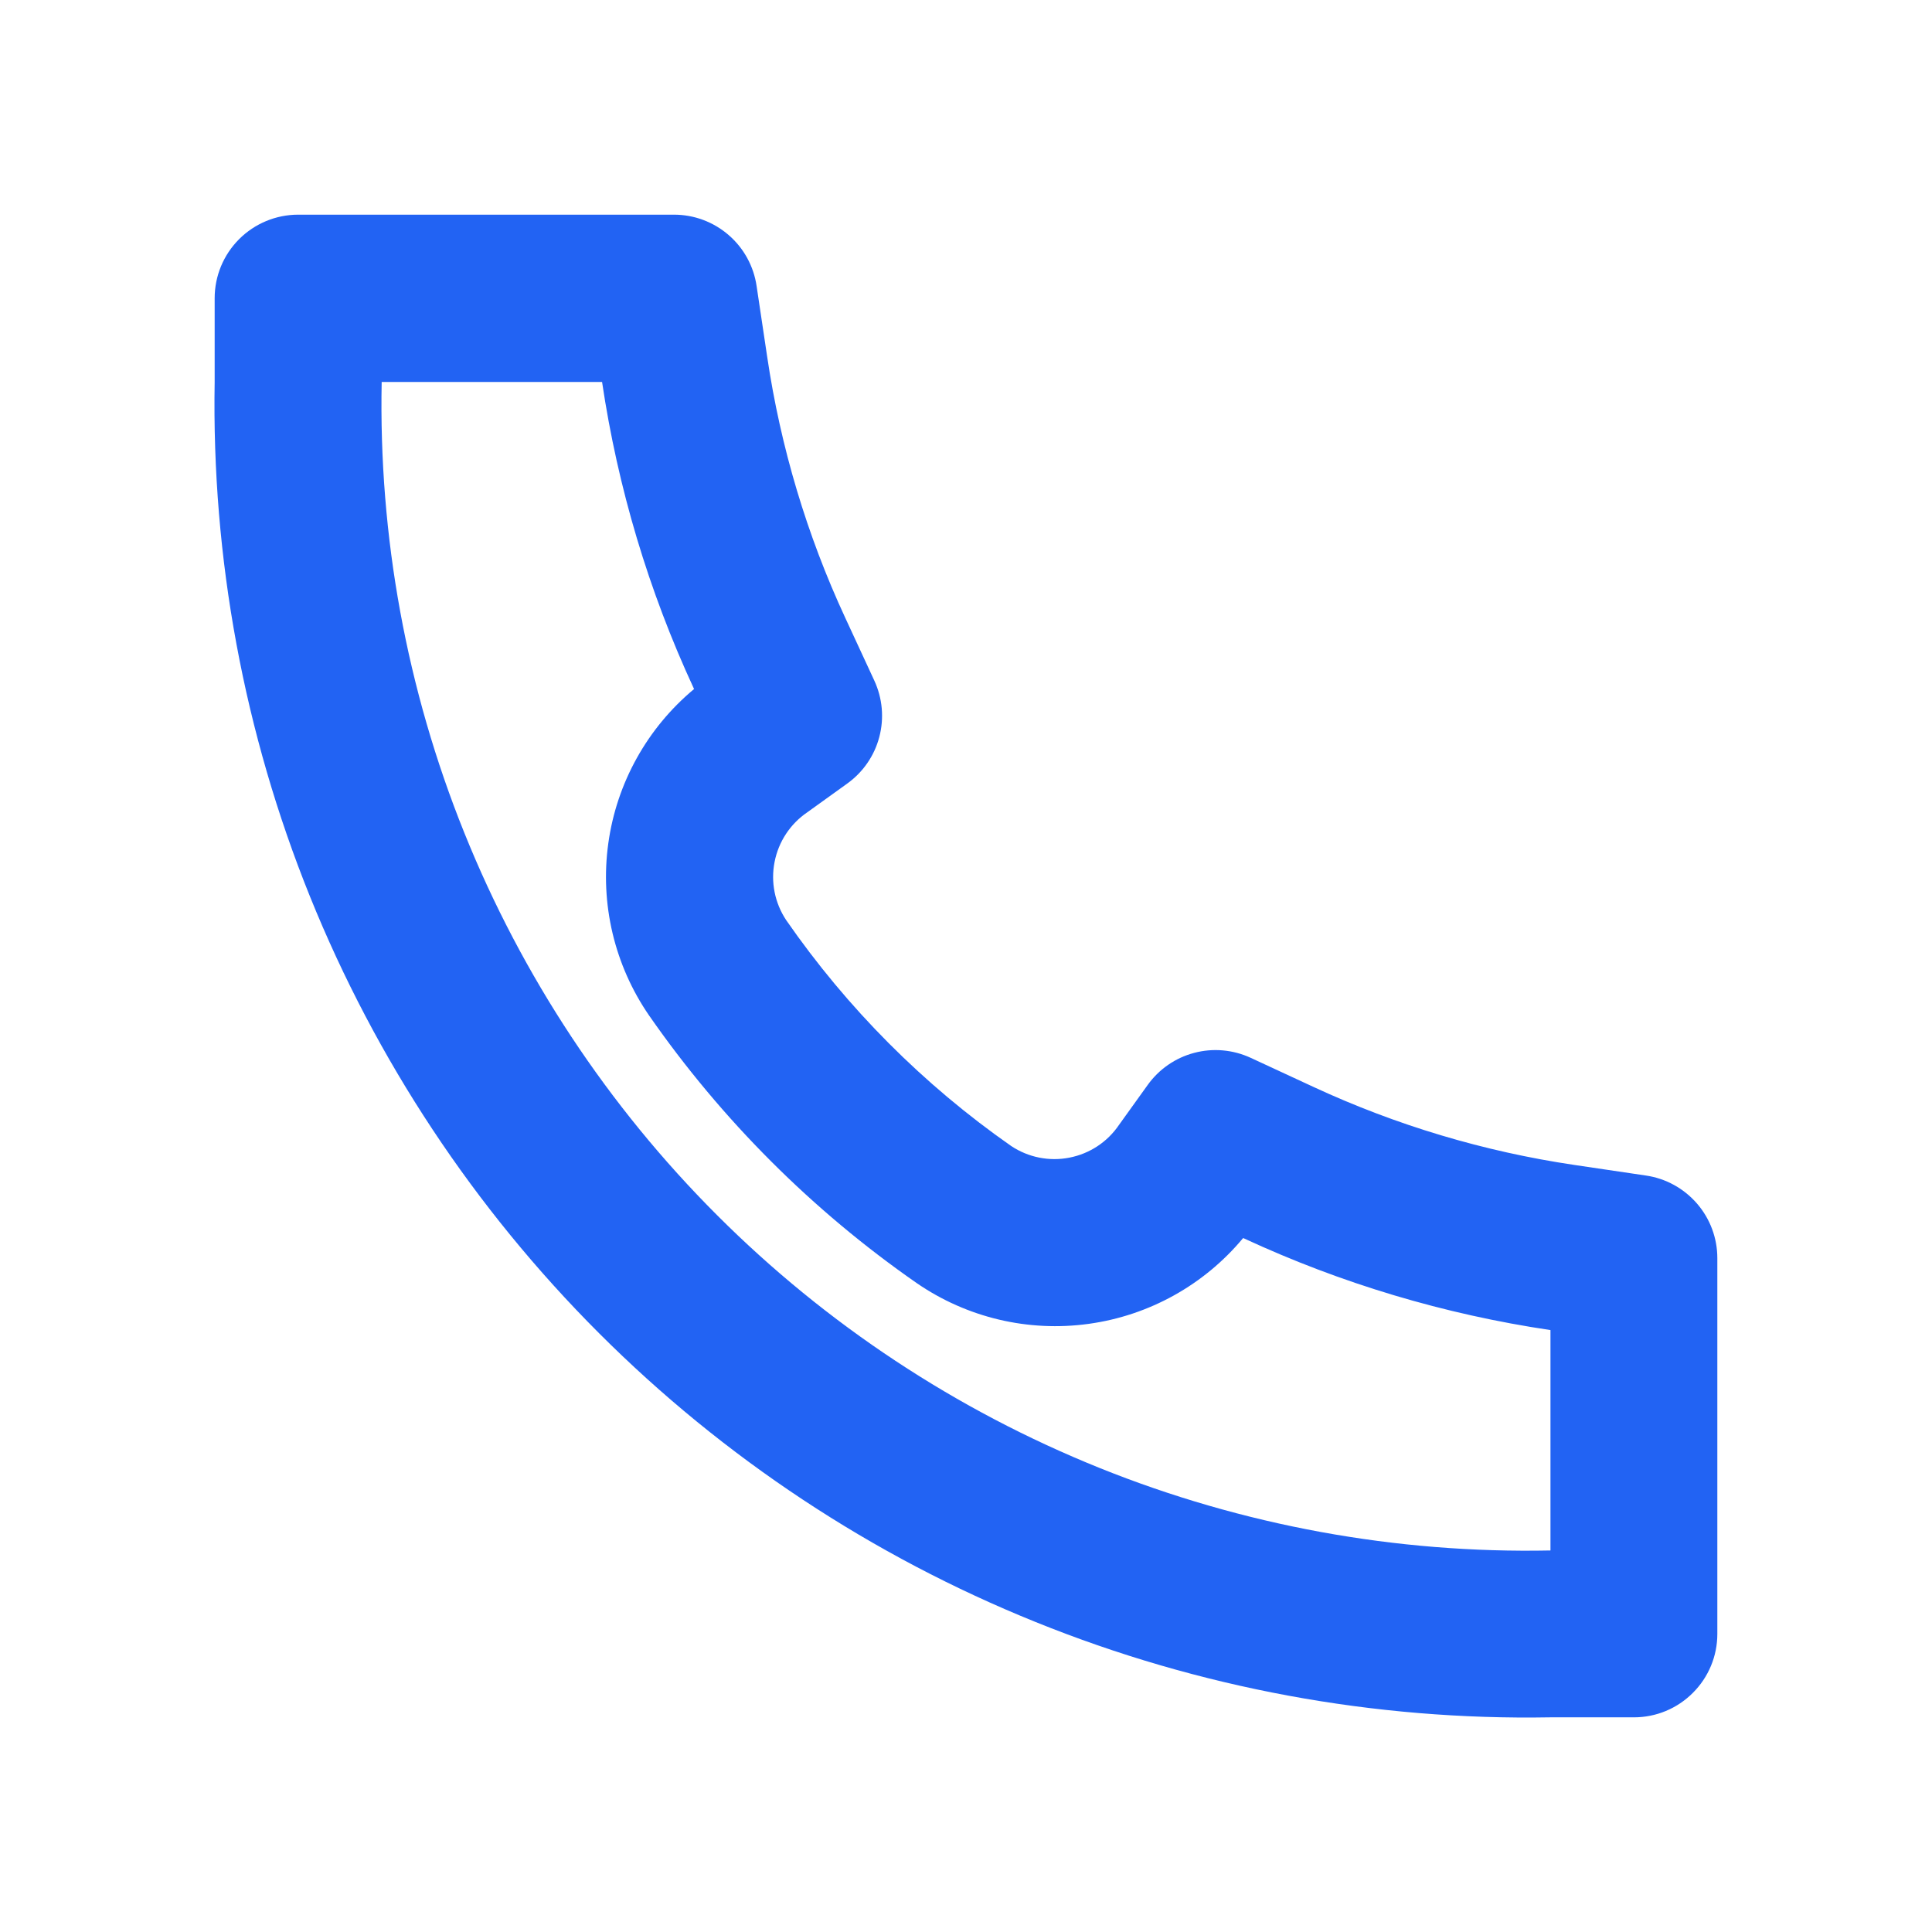 <svg width="27" height="27" viewBox="0 0 27 27" fill="none" xmlns="http://www.w3.org/2000/svg">
<g clip-path="url(#clip0_457_29)">
<path d="M9.7 9.629C9.045 10.174 8.617 10.944 8.501 11.787C8.384 12.631 8.587 13.488 9.07 14.19C10.085 15.65 11.352 16.917 12.812 17.932C13.514 18.415 14.371 18.618 15.215 18.501C16.058 18.385 16.828 17.957 17.373 17.302L17.385 17.307C18.744 17.937 20.186 18.368 21.668 18.588V21.668C19.511 21.712 17.368 21.32 15.367 20.515C13.365 19.709 11.547 18.508 10.022 16.983C8.496 15.458 7.295 13.64 6.489 11.639C5.683 9.638 5.291 7.495 5.334 5.338H8.414C8.634 6.818 9.065 8.259 9.694 9.617L9.7 9.629ZM21.667 24H22.835C23.144 24 23.44 23.877 23.658 23.658C23.877 23.44 24 23.144 24 22.835V17.582C24 17.302 23.899 17.031 23.715 16.819C23.531 16.607 23.278 16.468 23 16.428L22 16.28C20.739 16.093 19.512 15.726 18.356 15.19L17.478 14.783C17.231 14.669 16.952 14.644 16.689 14.714C16.426 14.783 16.196 14.943 16.038 15.164L15.638 15.721C15.477 15.959 15.228 16.123 14.946 16.178C14.664 16.234 14.371 16.175 14.132 16.016C12.905 15.159 11.84 14.09 10.987 12.859C10.828 12.62 10.769 12.327 10.825 12.045C10.88 11.763 11.044 11.514 11.282 11.352L11.838 10.952C12.059 10.794 12.219 10.564 12.288 10.301C12.358 10.038 12.333 9.759 12.219 9.512L11.812 8.633C11.276 7.477 10.909 6.25 10.722 4.989L10.574 4C10.534 3.722 10.395 3.468 10.183 3.285C9.971 3.101 9.7 3 9.419 3H4.167C3.858 3 3.561 3.123 3.342 3.342C3.123 3.561 3 3.857 3 4.167V5.335C2.957 7.798 3.41 10.245 4.332 12.529C5.255 14.814 6.629 16.889 8.371 18.631C10.113 20.373 12.188 21.746 14.473 22.668C16.757 23.591 19.204 24.044 21.667 24Z" fill="#2263F3"/>
</g>
<defs>
<clipPath id="clip0_457_29">
<rect width="21.002" height="21.002" fill="white" transform="translate(3 3)"/>
</clipPath>
</defs>
</svg>

